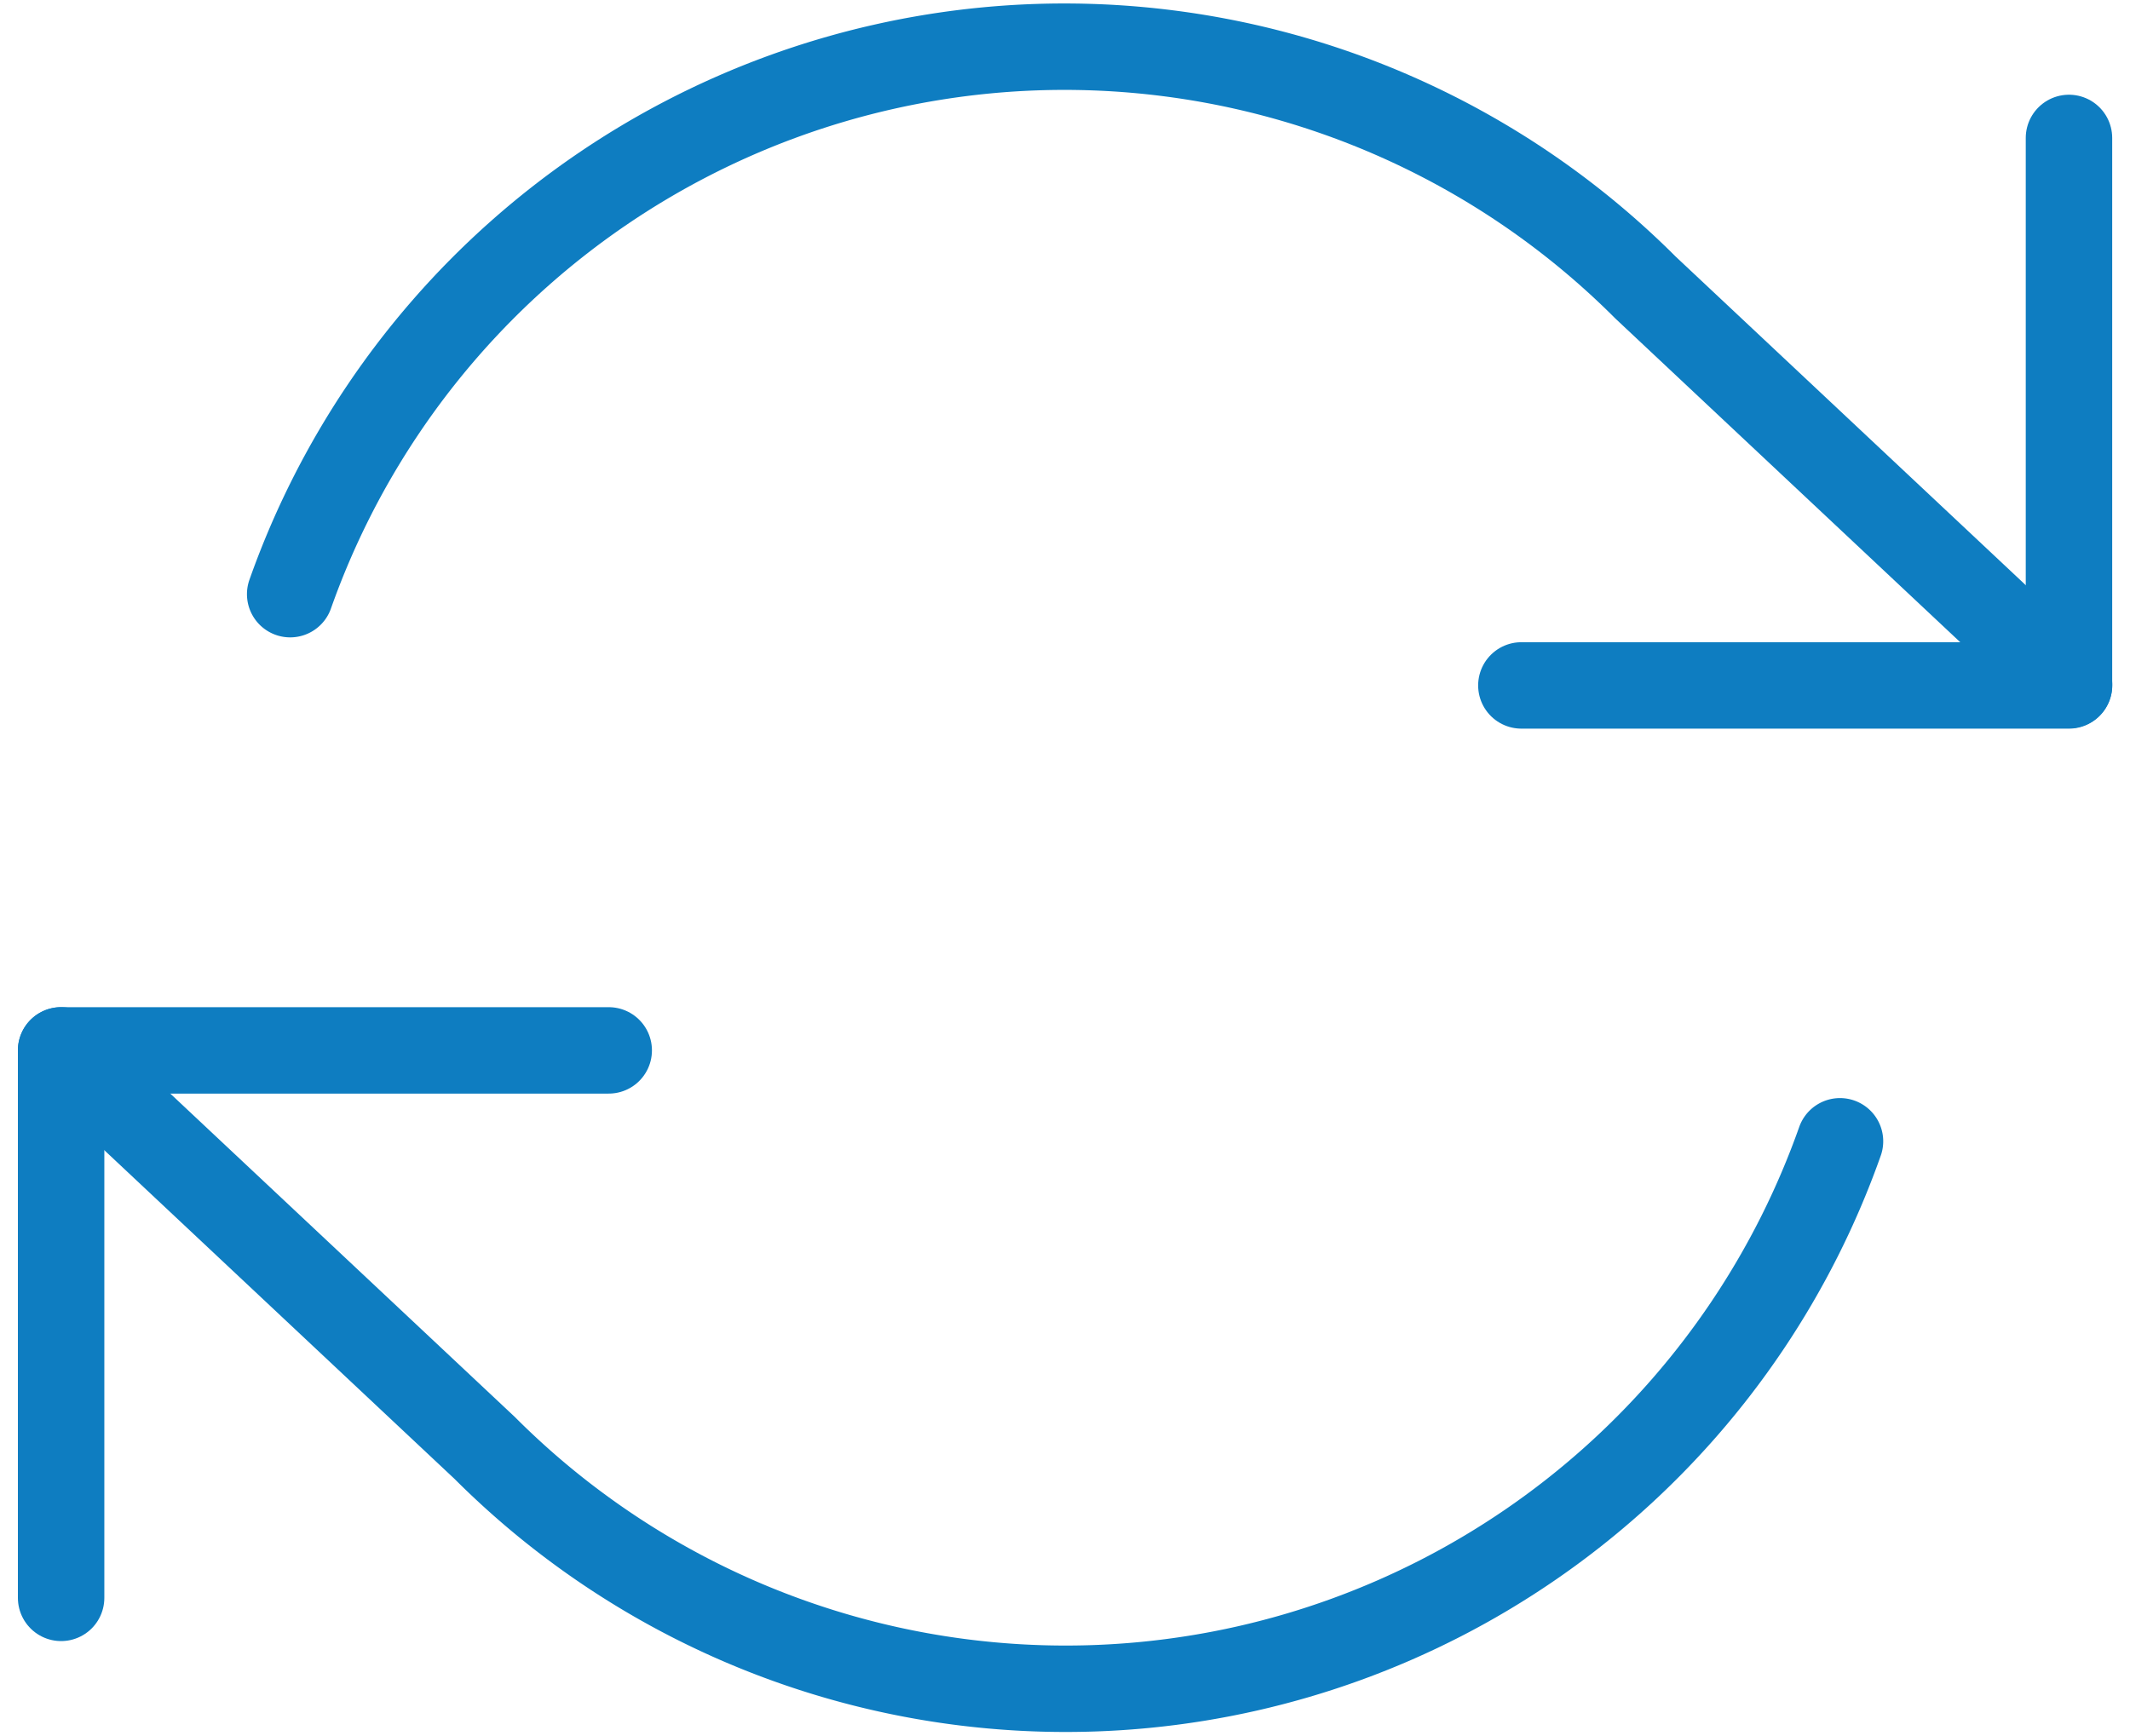<svg xmlns="http://www.w3.org/2000/svg" width="24.641" height="20.085" viewBox="0 0 24.641 20.085"><g transform="translate(-0.793 -3.961)"><path d="M31.835,6v6.335H25.5" transform="translate(-7.107 -0.443)" fill="none" stroke="#0e7dc1" stroke-linecap="round" stroke-linejoin="round" stroke-width="1"/><path d="M1.5,27.335V21H7.835" transform="translate(0 -4.885)" fill="none" stroke="#0e7dc1" stroke-linecap="round" stroke-linejoin="round" stroke-width="1"/><path d="M4.15,10.836A9.5,9.5,0,0,1,19.829,7.288l4.9,4.6M1.5,16.115l4.9,4.6a9.5,9.5,0,0,0,15.679-3.548" fill="none" stroke="#0e7dc1" stroke-linecap="round" stroke-linejoin="round" stroke-width="1"/></g></svg>